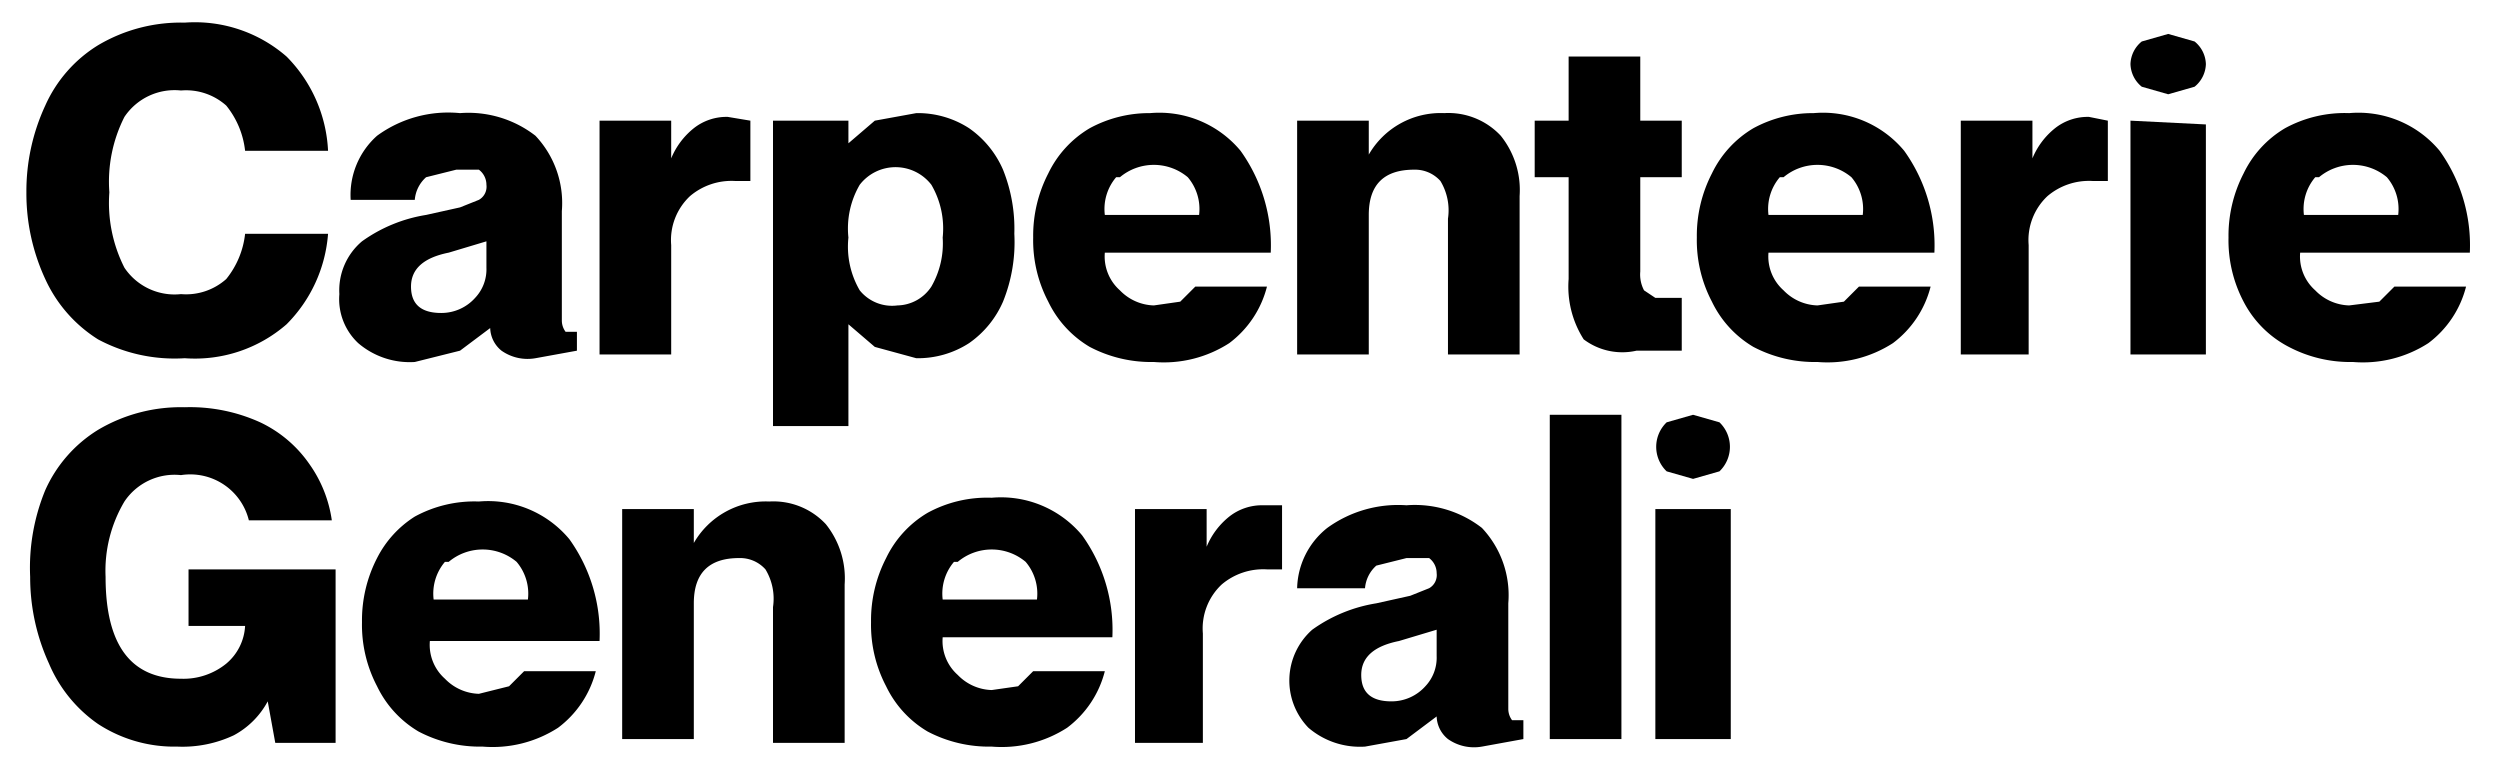 <svg id="Layer_1" data-name="Layer 1" xmlns="http://www.w3.org/2000/svg" viewBox="0 0 66.3 20.5"><title>carpenterie_generali_logo</title><path d="M6,2.8a1.6,1.6,0,0,0-1.2-.4,1.6,1.6,0,0,0-1.5.7,3.8,3.8,0,0,0-.4,2,3.8,3.8,0,0,0,.4,2,1.6,1.6,0,0,0,1.5.7A1.6,1.6,0,0,0,6,7.4a2.3,2.3,0,0,0,.5-1.2H8.7A3.8,3.8,0,0,1,7.6,8.6a3.7,3.7,0,0,1-2.7.9A4.3,4.3,0,0,1,2.6,9,3.7,3.7,0,0,1,1.2,7.4,5.4,5.4,0,0,1,.7,5.1a5.4,5.4,0,0,1,.5-2.3A3.6,3.6,0,0,1,2.6,1.2,4.3,4.3,0,0,1,4.9.6a3.7,3.7,0,0,1,2.7.9A3.8,3.8,0,0,1,8.7,4H6.5A2.3,2.3,0,0,0,6,2.8Z"/><path d="M12.7,4.5h-.6l-.8.2a.9.9,0,0,0-.3.6H9.3A2.1,2.1,0,0,1,10,3.6,3.2,3.2,0,0,1,12.2,3a2.9,2.9,0,0,1,2,.6,2.6,2.6,0,0,1,.7,2V8.5a.5.5,0,0,0,.1.3h.3v.5l-1.1.2a1.2,1.2,0,0,1-.9-.2.8.8,0,0,1-.3-.6h0l-.8.6L11,9.6a2.1,2.1,0,0,1-1.5-.5A1.6,1.6,0,0,1,9,7.8a1.7,1.7,0,0,1,.6-1.4,4,4,0,0,1,1.7-.7l.9-.2.5-.2a.4.4,0,0,0,.2-.4A.5.5,0,0,0,12.7,4.5Zm-.1,3.4a1.1,1.1,0,0,0,.3-.8V6.4l-1,.3q-1,.2-1,.9t.8.7A1.2,1.2,0,0,0,12.6,7.9Z"/><path d="M19.9,3.2V4.8h-.4a1.7,1.7,0,0,0-1.2.4,1.6,1.6,0,0,0-.5,1.3V9.4H15.9V3.2h1.9v1h0a2,2,0,0,1,.6-.8,1.4,1.4,0,0,1,.9-.3Z"/><path d="M22.5,3.2v.6h0l.7-.6L24.3,3a2.5,2.5,0,0,1,1.4.4,2.6,2.6,0,0,1,.9,1.1,4.2,4.2,0,0,1,.3,1.7A4.2,4.2,0,0,1,26.6,8a2.6,2.6,0,0,1-.9,1.1,2.5,2.5,0,0,1-1.4.4l-1.1-.3-.7-.6h0v2.7H20.5V3.2Zm1.3,4.9a1.1,1.1,0,0,0,.9-.5A2.3,2.3,0,0,0,25,6.3a2.3,2.3,0,0,0-.3-1.4,1.2,1.2,0,0,0-1.9,0,2.3,2.3,0,0,0-.3,1.4,2.3,2.3,0,0,0,.3,1.4A1.1,1.1,0,0,0,23.8,8.1Z"/><path d="M31.3,8l.4-.4h1.9a2.7,2.7,0,0,1-1,1.5,3.2,3.2,0,0,1-2,.5,3.5,3.5,0,0,1-1.7-.4A2.8,2.8,0,0,1,27.8,8a3.5,3.5,0,0,1-.4-1.7,3.6,3.6,0,0,1,.4-1.7,2.8,2.8,0,0,1,1.1-1.2A3.3,3.3,0,0,1,30.5,3a2.8,2.8,0,0,1,2.4,1,4.3,4.3,0,0,1,.8,2.7H29.3a1.2,1.2,0,0,0,.4,1,1.3,1.3,0,0,0,.9.4ZM29.6,4.7a1.3,1.3,0,0,0-.3,1h2.5a1.3,1.3,0,0,0-.3-1,1.4,1.4,0,0,0-1.8,0Z"/><path d="M39.8,3.6a2.3,2.3,0,0,1,.5,1.6V9.4H38.4V5.8a1.5,1.5,0,0,0-.2-1,.9.9,0,0,0-.7-.3q-1.2,0-1.2,1.2V9.4H34.4V3.2h1.9v.9h0a2.2,2.2,0,0,1,2-1.1A1.9,1.9,0,0,1,39.8,3.6Z"/><path d="M43.5,4.7V7.2a.9.9,0,0,0,.1.5l.3.2h.7V9.3H43.4A1.7,1.7,0,0,1,42,9a2.6,2.6,0,0,1-.4-1.6V4.7h-.9V3.2h.9V1.5h1.9V3.2h1.1V4.7Z"/><path d="M48.9,8l.4-.4h1.9a2.7,2.7,0,0,1-1,1.5,3.2,3.2,0,0,1-2,.5,3.5,3.5,0,0,1-1.7-.4A2.8,2.8,0,0,1,45.4,8,3.5,3.5,0,0,1,45,6.3a3.6,3.6,0,0,1,.4-1.7,2.8,2.8,0,0,1,1.1-1.2A3.3,3.3,0,0,1,48.1,3a2.8,2.8,0,0,1,2.4,1,4.3,4.3,0,0,1,.8,2.7H46.9a1.2,1.2,0,0,0,.4,1,1.3,1.3,0,0,0,.9.4ZM47.2,4.7a1.3,1.3,0,0,0-.3,1h2.5a1.3,1.3,0,0,0-.3-1,1.4,1.4,0,0,0-1.8,0Z"/><path d="M55.9,3.2V4.8h-.4a1.7,1.7,0,0,0-1.2.4,1.6,1.6,0,0,0-.5,1.3V9.4H52V3.2h1.9v1h0a2,2,0,0,1,.6-.8,1.4,1.4,0,0,1,.9-.3Z"/><path d="M56.8,2.3a.8.8,0,0,1-.3-.6.8.8,0,0,1,.3-.6l.7-.2.7.2a.8.8,0,0,1,.3.6.8.8,0,0,1-.3.6l-.7.2Zm1.7,1V9.4H56.5V3.2Z"/><path d="M63.1,8l.4-.4h1.9a2.7,2.7,0,0,1-1,1.5,3.2,3.2,0,0,1-2,.5,3.5,3.5,0,0,1-1.7-.4A2.8,2.8,0,0,1,59.5,8a3.5,3.5,0,0,1-.4-1.7,3.6,3.6,0,0,1,.4-1.7,2.8,2.8,0,0,1,1.1-1.2A3.3,3.3,0,0,1,62.3,3a2.8,2.8,0,0,1,2.4,1,4.3,4.3,0,0,1,.8,2.7H61a1.2,1.2,0,0,0,.4,1,1.3,1.3,0,0,0,.9.4ZM61.4,4.7a1.3,1.3,0,0,0-.3,1h2.5a1.3,1.3,0,0,0-.3-1,1.4,1.4,0,0,0-1.8,0Z"/><path d="M4.8,12.6a1.6,1.6,0,0,0-1.5.7,3.6,3.6,0,0,0-.5,2q0,2.7,2,2.7a1.8,1.8,0,0,0,1.2-.4,1.4,1.4,0,0,0,.5-1H5V15.1H8.9v4.6H7.3l-.2-1.1h0a2.2,2.2,0,0,1-.9.9,3.2,3.2,0,0,1-1.5.3,3.7,3.7,0,0,1-2.1-.6,3.7,3.7,0,0,1-1.3-1.6,5.5,5.5,0,0,1-.5-2.3A5.4,5.4,0,0,1,1.2,13a3.6,3.6,0,0,1,1.4-1.6,4.3,4.3,0,0,1,2.3-.6,4.5,4.5,0,0,1,2,.4,3.3,3.3,0,0,1,1.3,1.1,3.4,3.4,0,0,1,.6,1.5H6.6A1.6,1.6,0,0,0,4.8,12.6Z"/><path d="M13.5,18.2l.4-.4h1.9a2.7,2.7,0,0,1-1,1.5,3.2,3.2,0,0,1-2,.5,3.5,3.5,0,0,1-1.7-.4,2.8,2.8,0,0,1-1.1-1.2,3.5,3.5,0,0,1-.4-1.7,3.6,3.6,0,0,1,.4-1.7A2.8,2.8,0,0,1,11,13.7a3.3,3.3,0,0,1,1.7-.4,2.8,2.8,0,0,1,2.4,1,4.3,4.3,0,0,1,.8,2.7H11.4a1.2,1.2,0,0,0,.4,1,1.3,1.3,0,0,0,.9.4Zm-1.7-3.3a1.3,1.3,0,0,0-.3,1h2.5a1.3,1.3,0,0,0-.3-1,1.4,1.4,0,0,0-1.8,0Z"/><path d="M21.9,13.9a2.3,2.3,0,0,1,.5,1.6v4.2H20.5V16.1a1.5,1.5,0,0,0-.2-1,.9.9,0,0,0-.7-.3q-1.2,0-1.2,1.2v3.6H16.5V13.5h1.9v.9h0a2.2,2.2,0,0,1,2-1.1A1.9,1.9,0,0,1,21.9,13.9Z"/><path d="M27,18.2l.4-.4h1.9a2.7,2.7,0,0,1-1,1.5,3.2,3.2,0,0,1-2,.5,3.5,3.5,0,0,1-1.7-.4,2.8,2.8,0,0,1-1.1-1.2,3.5,3.5,0,0,1-.4-1.7,3.6,3.6,0,0,1,.4-1.7,2.8,2.8,0,0,1,1.1-1.2,3.3,3.3,0,0,1,1.7-.4,2.8,2.8,0,0,1,2.4,1,4.3,4.3,0,0,1,.8,2.7H25a1.2,1.2,0,0,0,.4,1,1.3,1.3,0,0,0,.9.4Zm-1.7-3.3a1.3,1.3,0,0,0-.3,1h2.5a1.3,1.3,0,0,0-.3-1,1.4,1.4,0,0,0-1.8,0Z"/><path d="M34,13.4v1.7h-.4a1.7,1.7,0,0,0-1.2.4,1.6,1.6,0,0,0-.5,1.3v2.9H30.1V13.5H32v1h0a2,2,0,0,1,.6-.8,1.4,1.4,0,0,1,.9-.3Z"/><path d="M37.9,14.8h-.6l-.8.2a.9.9,0,0,0-.3.6H34.4a2.1,2.1,0,0,1,.8-1.6,3.2,3.2,0,0,1,2.1-.6,2.9,2.9,0,0,1,2,.6,2.6,2.6,0,0,1,.7,2v2.8a.5.5,0,0,0,.1.3h.3v.5l-1.1.2a1.2,1.2,0,0,1-.9-.2.8.8,0,0,1-.3-.6h0l-.8.6-1.1.2a2.1,2.1,0,0,1-1.5-.5,1.8,1.8,0,0,1,.1-2.6,4,4,0,0,1,1.7-.7l.9-.2.5-.2a.4.4,0,0,0,.2-.4A.5.5,0,0,0,37.9,14.8Zm-.1,3.4a1.1,1.1,0,0,0,.3-.8v-.7l-1,.3q-1,.2-1,.9t.8.7A1.2,1.2,0,0,0,37.8,18.2Z"/><path d="M43,11v8.6H41.1V11Z"/><path d="M44.2,12.5a.9.9,0,0,1,0-1.3l.7-.2.7.2a.9.9,0,0,1,0,1.3l-.7.2Zm1.7,1v6.1H43.9V13.5Z"/></svg>